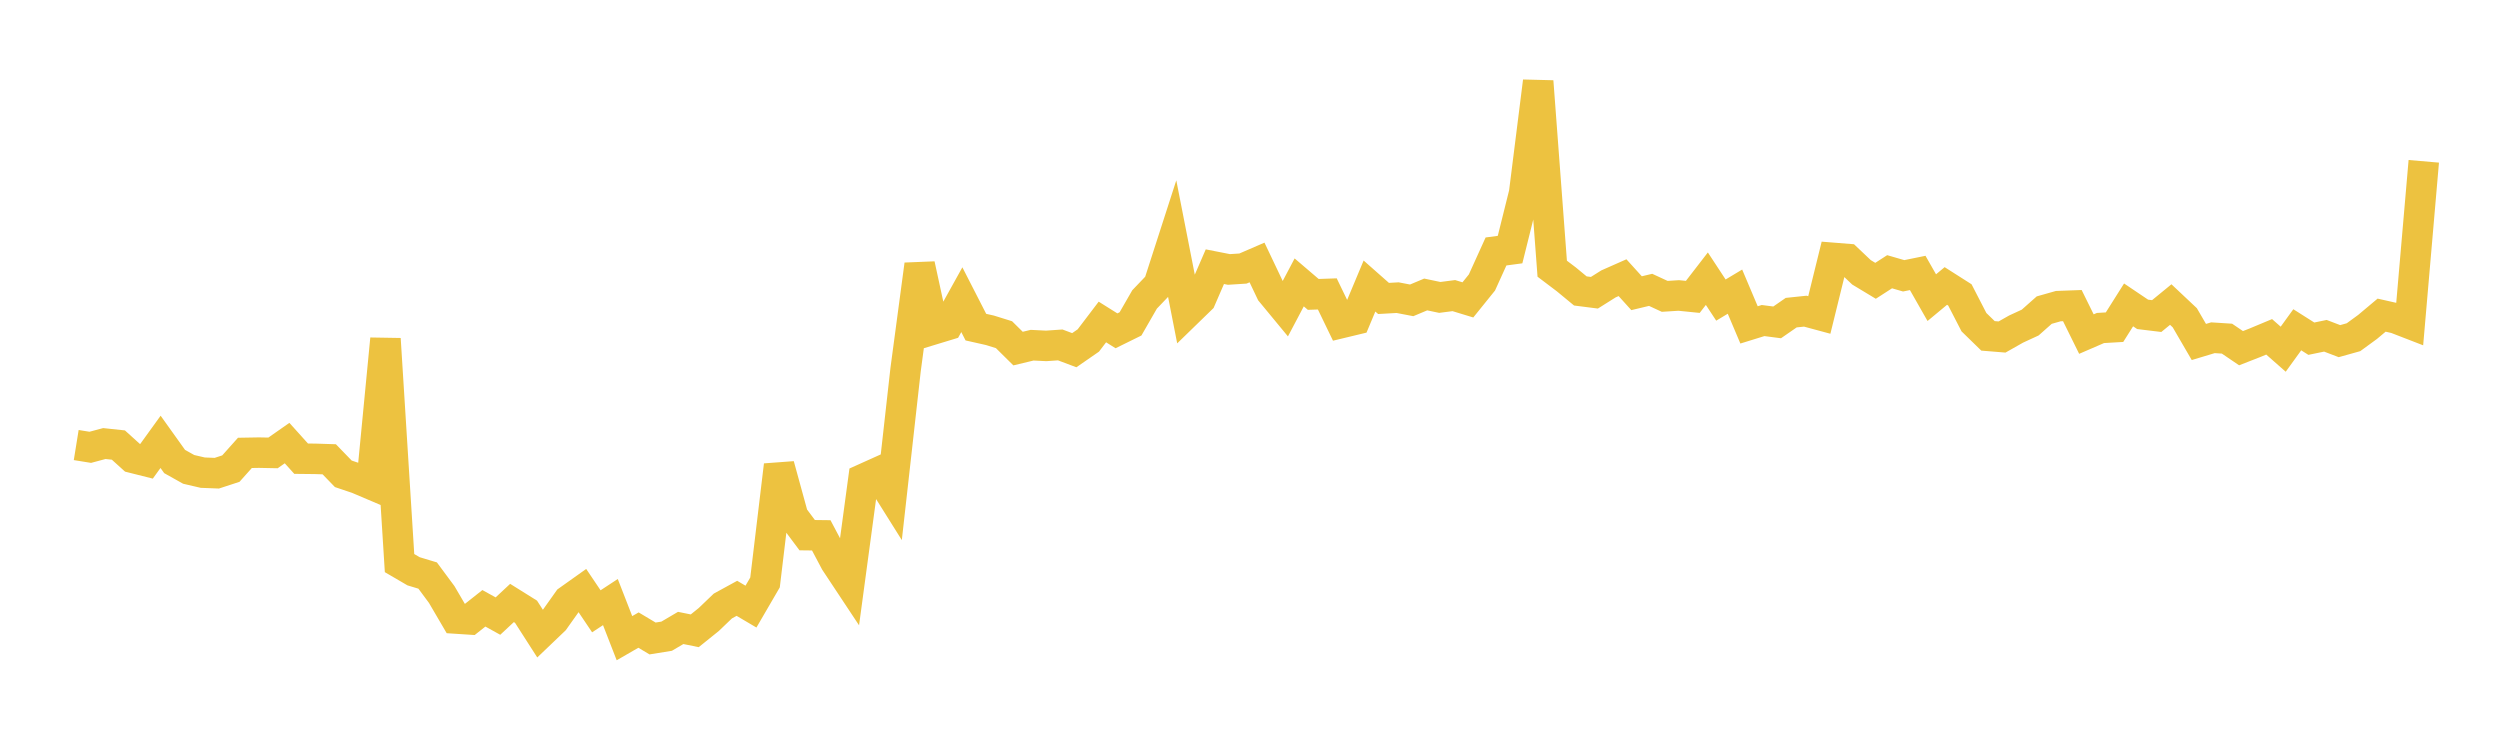 <svg width="164" height="48" xmlns="http://www.w3.org/2000/svg" xmlns:xlink="http://www.w3.org/1999/xlink"><path fill="none" stroke="rgb(237,194,64)" stroke-width="2" d="M5,29.195L5.922,29.344L6.844,29.097L7.766,29.195L8.689,30.03L9.611,30.262L10.533,28.985L11.455,30.275L12.377,30.791L13.299,31.006L14.222,31.042L15.144,30.741L16.066,29.709L16.988,29.693L17.91,29.711L18.832,29.066L19.754,30.09L20.677,30.1L21.599,30.129L22.521,31.082L23.443,31.393L24.365,31.785L25.287,22.234L26.21,36.939L27.132,37.477L28.054,37.755L28.976,39L29.898,40.575L30.82,40.635L31.743,39.905L32.665,40.415L33.587,39.555L34.509,40.131L35.431,41.568L36.353,40.687L37.275,39.388L38.198,38.732L39.12,40.101L40.042,39.496L40.964,41.865L41.886,41.333L42.808,41.884L43.731,41.735L44.653,41.193L45.575,41.38L46.497,40.638L47.419,39.754L48.341,39.25L49.263,39.794L50.186,38.208L51.108,30.516L52.03,33.874L52.952,35.107L53.874,35.118L54.796,36.858L55.719,38.251L56.641,31.418L57.563,31.003L58.485,32.473L59.407,24.249L60.329,17.355L61.251,21.602L62.174,21.321L63.096,19.66L64.018,21.46L64.94,21.668L65.862,21.955L66.784,22.867L67.707,22.645L68.629,22.691L69.551,22.627L70.473,22.973L71.395,22.335L72.317,21.122L73.24,21.701L74.162,21.247L75.084,19.643L76.006,18.678L76.928,15.82L77.85,20.522L78.772,19.626L79.695,17.495L80.617,17.676L81.539,17.617L82.461,17.218L83.383,19.157L84.305,20.274L85.228,18.525L86.15,19.313L87.072,19.281L87.994,21.189L88.916,20.967L89.838,18.764L90.76,19.578L91.683,19.526L92.605,19.703L93.527,19.317L94.449,19.511L95.371,19.392L96.293,19.673L97.216,18.529L98.138,16.496L99.06,16.373L99.982,12.672L100.904,5.339L101.826,17.627L102.749,18.325L103.671,19.086L104.593,19.204L105.515,18.624L106.437,18.216L107.359,19.234L108.281,19.014L109.204,19.441L110.126,19.383L111.048,19.476L111.97,18.282L112.892,19.685L113.814,19.132L114.737,21.313L115.659,21.028L116.581,21.148L117.503,20.51L118.425,20.413L119.347,20.662L120.269,16.917L121.192,16.991L122.114,17.865L123.036,18.421L123.958,17.826L124.88,18.093L125.802,17.905L126.725,19.526L127.647,18.76L128.569,19.347L129.491,21.135L130.413,22.033L131.335,22.108L132.257,21.586L133.18,21.16L134.102,20.343L135.024,20.082L135.946,20.048L136.868,21.916L137.79,21.517L138.713,21.463L139.635,20.001L140.557,20.622L141.479,20.734L142.401,19.979L143.323,20.847L144.246,22.434L145.168,22.156L146.09,22.215L147.012,22.841L147.934,22.481L148.856,22.096L149.778,22.908L150.701,21.633L151.623,22.218L152.545,22.027L153.467,22.379L154.389,22.121L155.311,21.448L156.234,20.674L157.156,20.882L158.078,21.239L159,10.582"></path></svg>